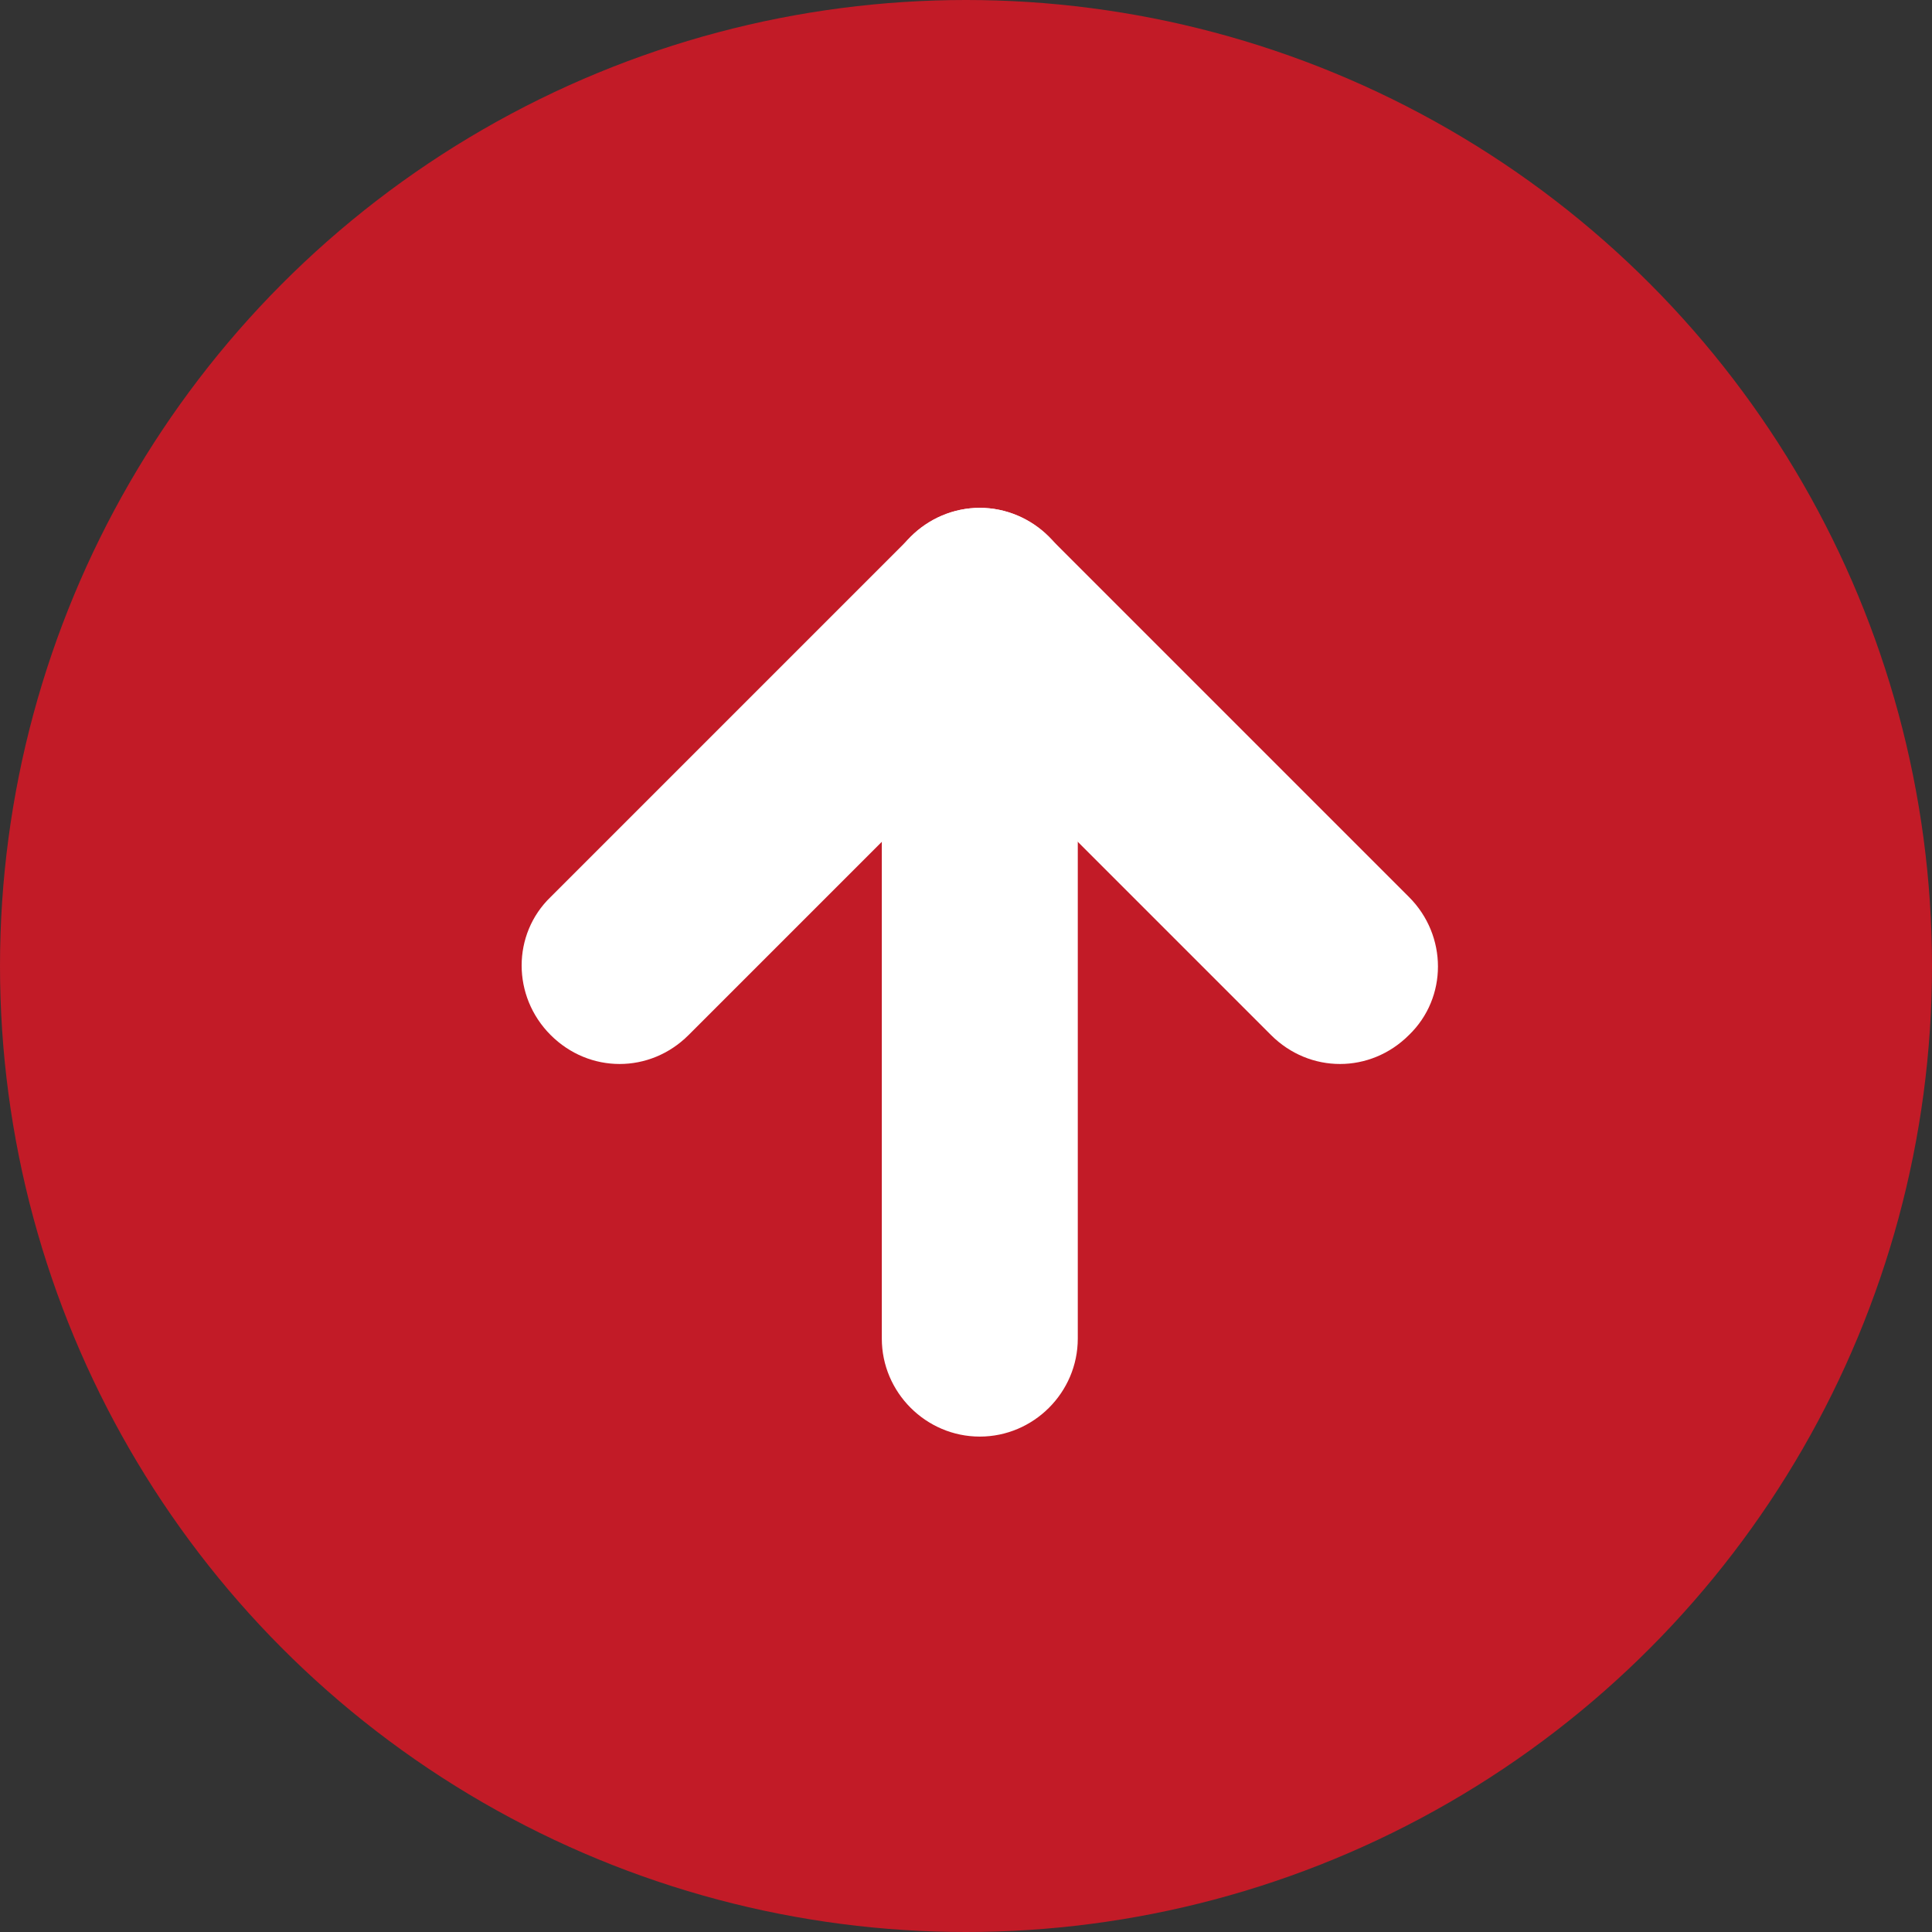 <?xml version="1.0" encoding="UTF-8"?>
<svg width="85px" height="85px" viewBox="0 0 85 85" version="1.1" xmlns="http://www.w3.org/2000/svg" xmlns:xlink="http://www.w3.org/1999/xlink">
    <rect x="0" y="0" width="85" height="85" fill="#333333" stroke="none"/>
    <title>toPageTop</title>
    <g id="Page-1" stroke="none" stroke-width="1" fill="none" fill-rule="evenodd">
        <g id="Frame" transform="translate(-882, -1324)">
            <g id="toPageTop" transform="translate(882, 1324)">
                <circle id="Oval" fill="#C21B27" fill-rule="nonzero" cx="42.5" cy="42.5" r="42.5"></circle>
                <path d="M58.954,46.811 C57.861,46.811 56.768,46.386 55.918,45.536 L43.107,32.725 L30.296,45.536 C28.596,47.236 25.925,47.236 24.225,45.536 C22.525,43.836 22.525,41.104 24.225,39.464 L40.071,23.618 C40.861,22.829 41.954,22.343 43.107,22.343 L43.107,22.343 C44.261,22.343 45.354,22.829 46.143,23.618 L61.989,39.464 C63.689,41.164 63.689,43.896 61.989,45.536 C61.139,46.386 60.046,46.811 58.954,46.811 Z" id="Path" fill="#FFFFFF" fill-rule="nonzero"></path>
                <path d="M43.107,63.204 C40.739,63.204 38.796,61.261 38.796,58.893 L38.796,26.654 C38.796,24.286 40.739,22.343 43.107,22.343 C45.475,22.343 47.418,24.286 47.418,26.654 L47.418,58.893 C47.418,61.261 45.475,63.204 43.107,63.204 L43.107,63.204 Z" id="Path" fill="#FFFFFF" fill-rule="nonzero"></path>
            </g>
        </g>
    </g>
</svg>